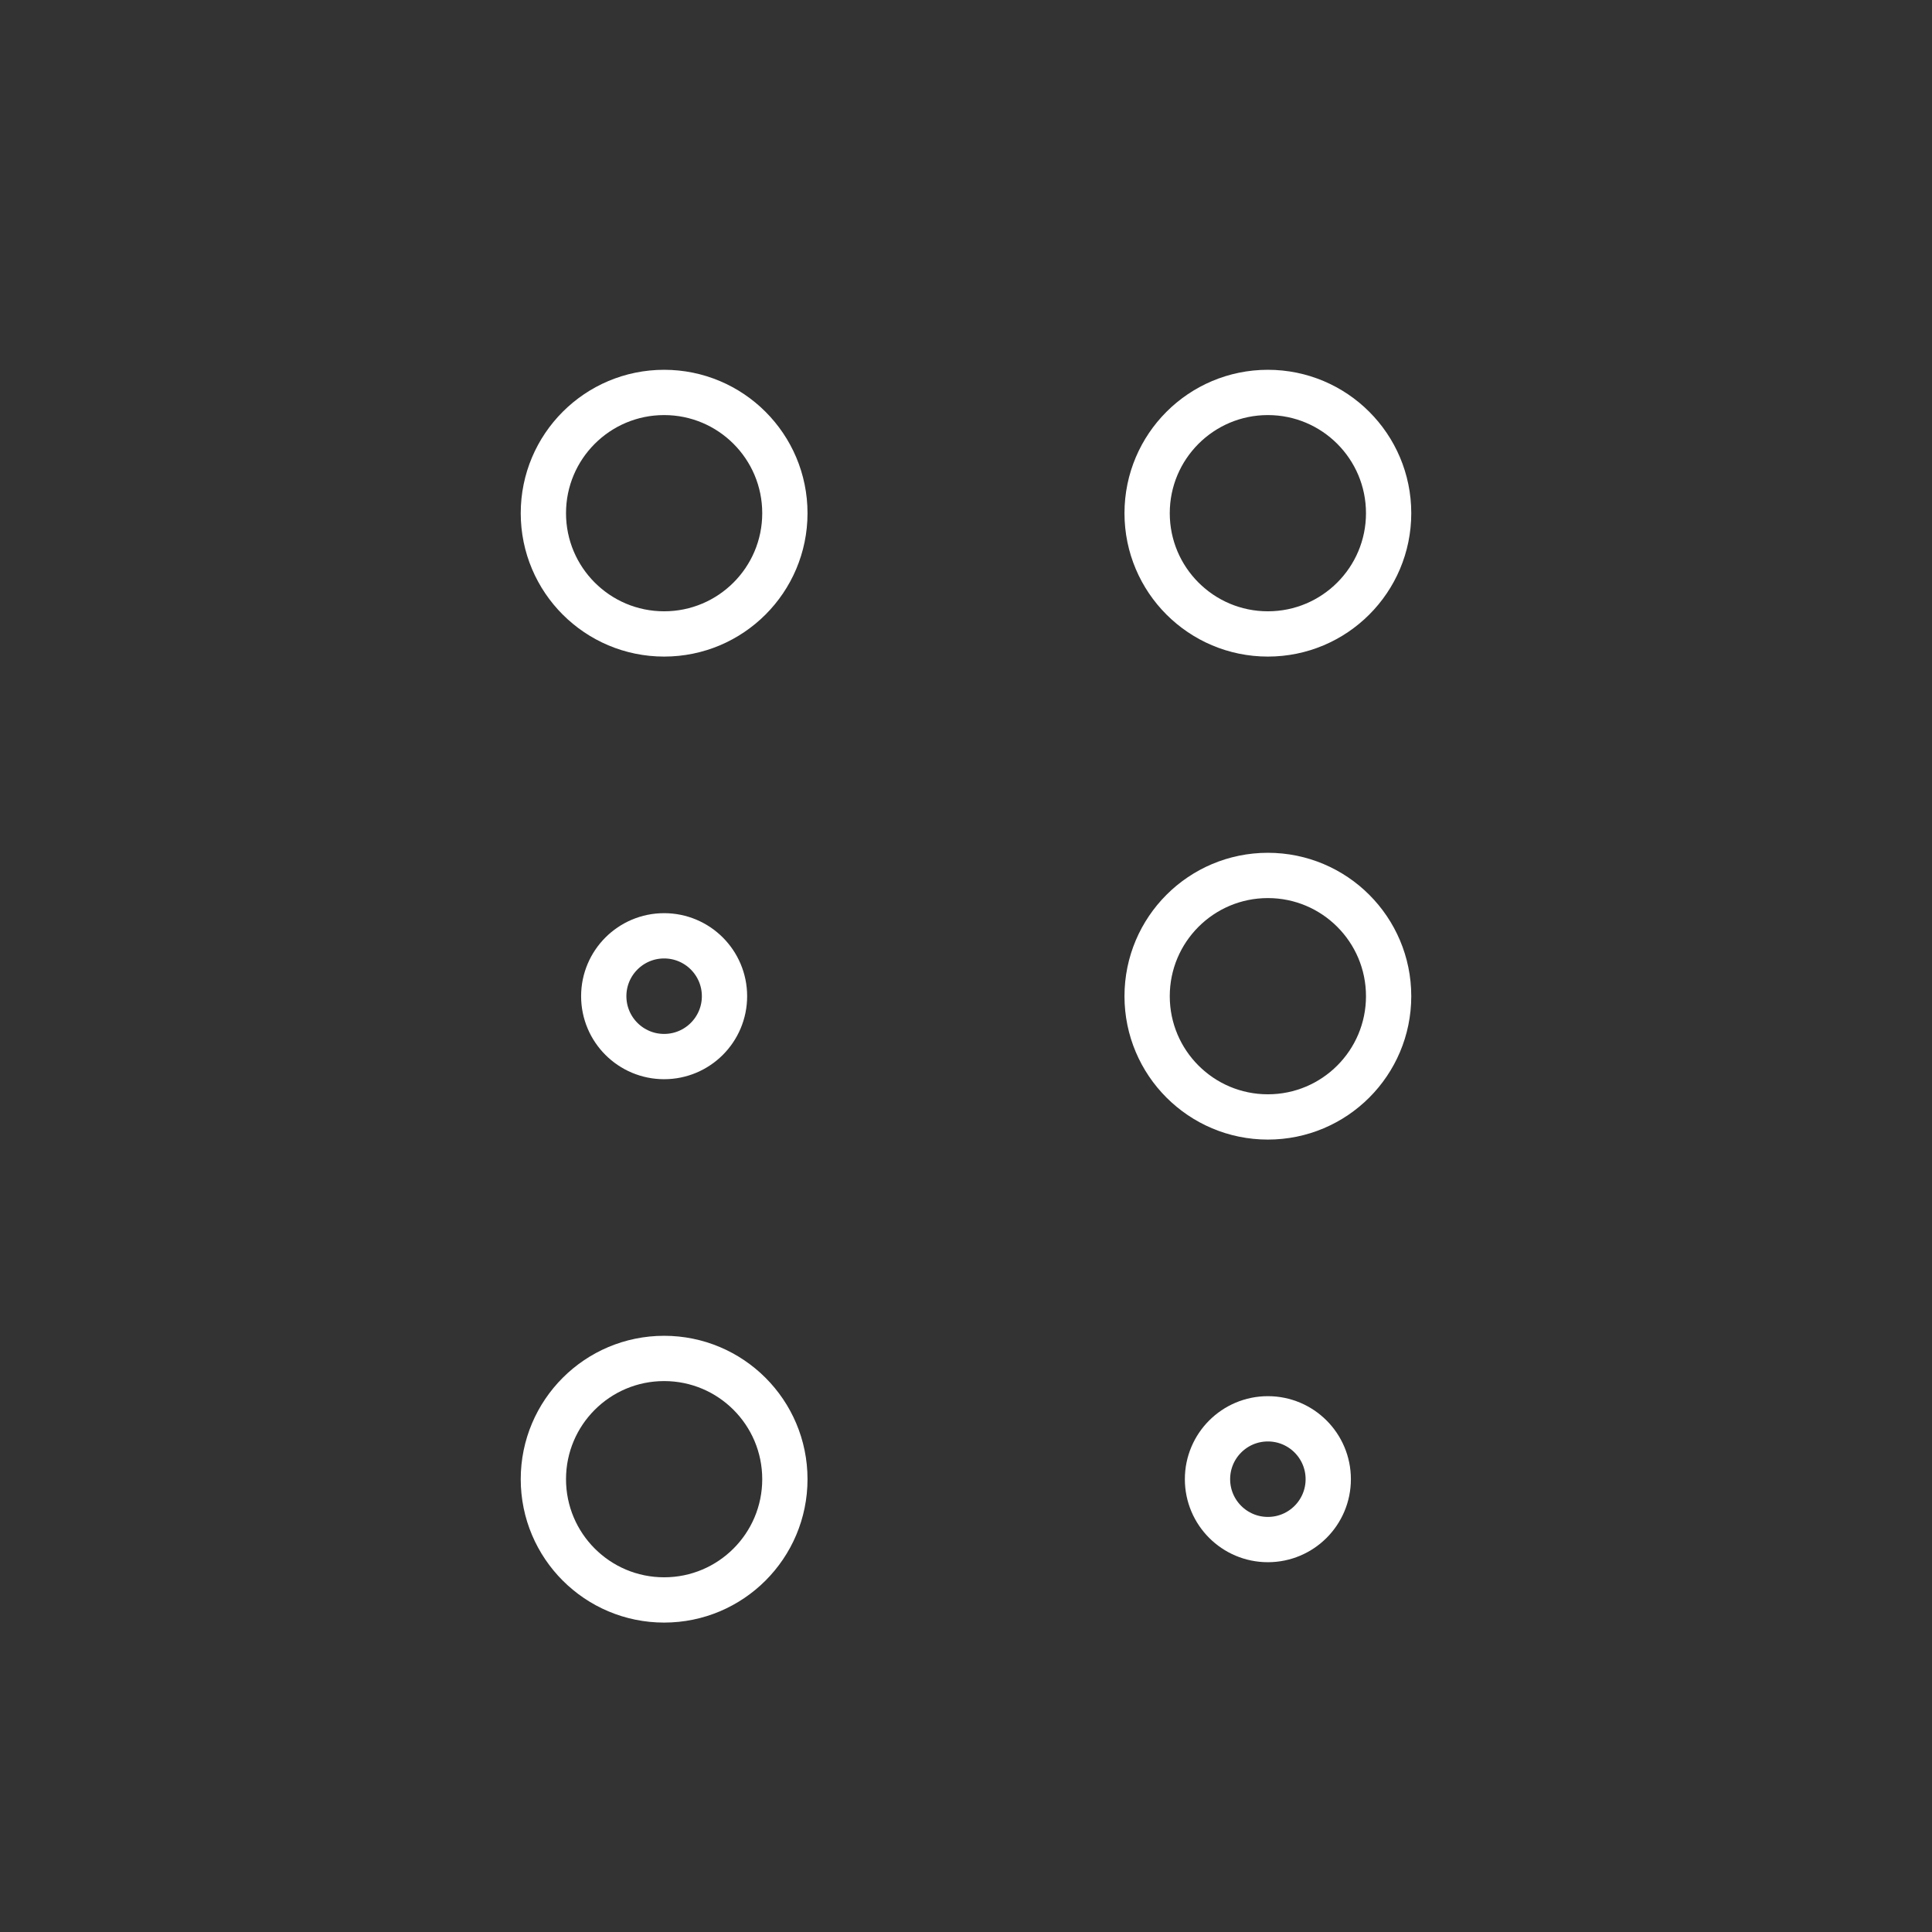 <svg xmlns="http://www.w3.org/2000/svg" xmlns:xlink="http://www.w3.org/1999/xlink" width="64" height="64" viewBox="0 0 64 64">
  <rect x="0" y="0" width="64" height="64" fill="#333333" stroke="none"/>
  <defs>
    <clipPath id="clip-Round_strip_icon_normal_4_active">
      <rect width="64" height="64"/>
    </clipPath>
  </defs>
  <g id="Round_strip_icon_normal_4_active" data-name="Round strip icon normal – 4 active" clip-path="url(#clip-Round_strip_icon_normal_4_active)">
    <g id="braille" transform="translate(8 9)">
      <circle id="Ellipse_142" data-name="Ellipse 142" cx="4" cy="4" r="4" transform="translate(10 4)" fill="none" stroke="#fff" stroke-miterlimit="10" stroke-width="1.5"/>
      <circle id="Ellipse_143" data-name="Ellipse 143" cx="4" cy="4" r="4" transform="translate(10 36)" fill="none" stroke="#fff" stroke-miterlimit="10" stroke-width="1.5"/>
      <circle id="Ellipse_144" data-name="Ellipse 144" cx="4" cy="4" r="4" transform="translate(30 4)" fill="none" stroke="#fff" stroke-miterlimit="10" stroke-width="1.5"/>
      <circle id="Ellipse_145" data-name="Ellipse 145" cx="4" cy="4" r="4" transform="translate(30 20)" fill="none" stroke="#fff" stroke-miterlimit="10" stroke-width="1.5"/>
      <circle id="Ellipse_146" data-name="Ellipse 146" cx="2" cy="2" r="2" transform="translate(12 22)" fill="none" stroke="#fff" stroke-miterlimit="10" stroke-width="1.5"/>
      <circle id="Ellipse_147" data-name="Ellipse 147" cx="2" cy="2" r="2" transform="translate(32 38)" fill="none" stroke="#fff" stroke-miterlimit="10" stroke-width="1.5"/>
    </g>
  </g>
</svg>
